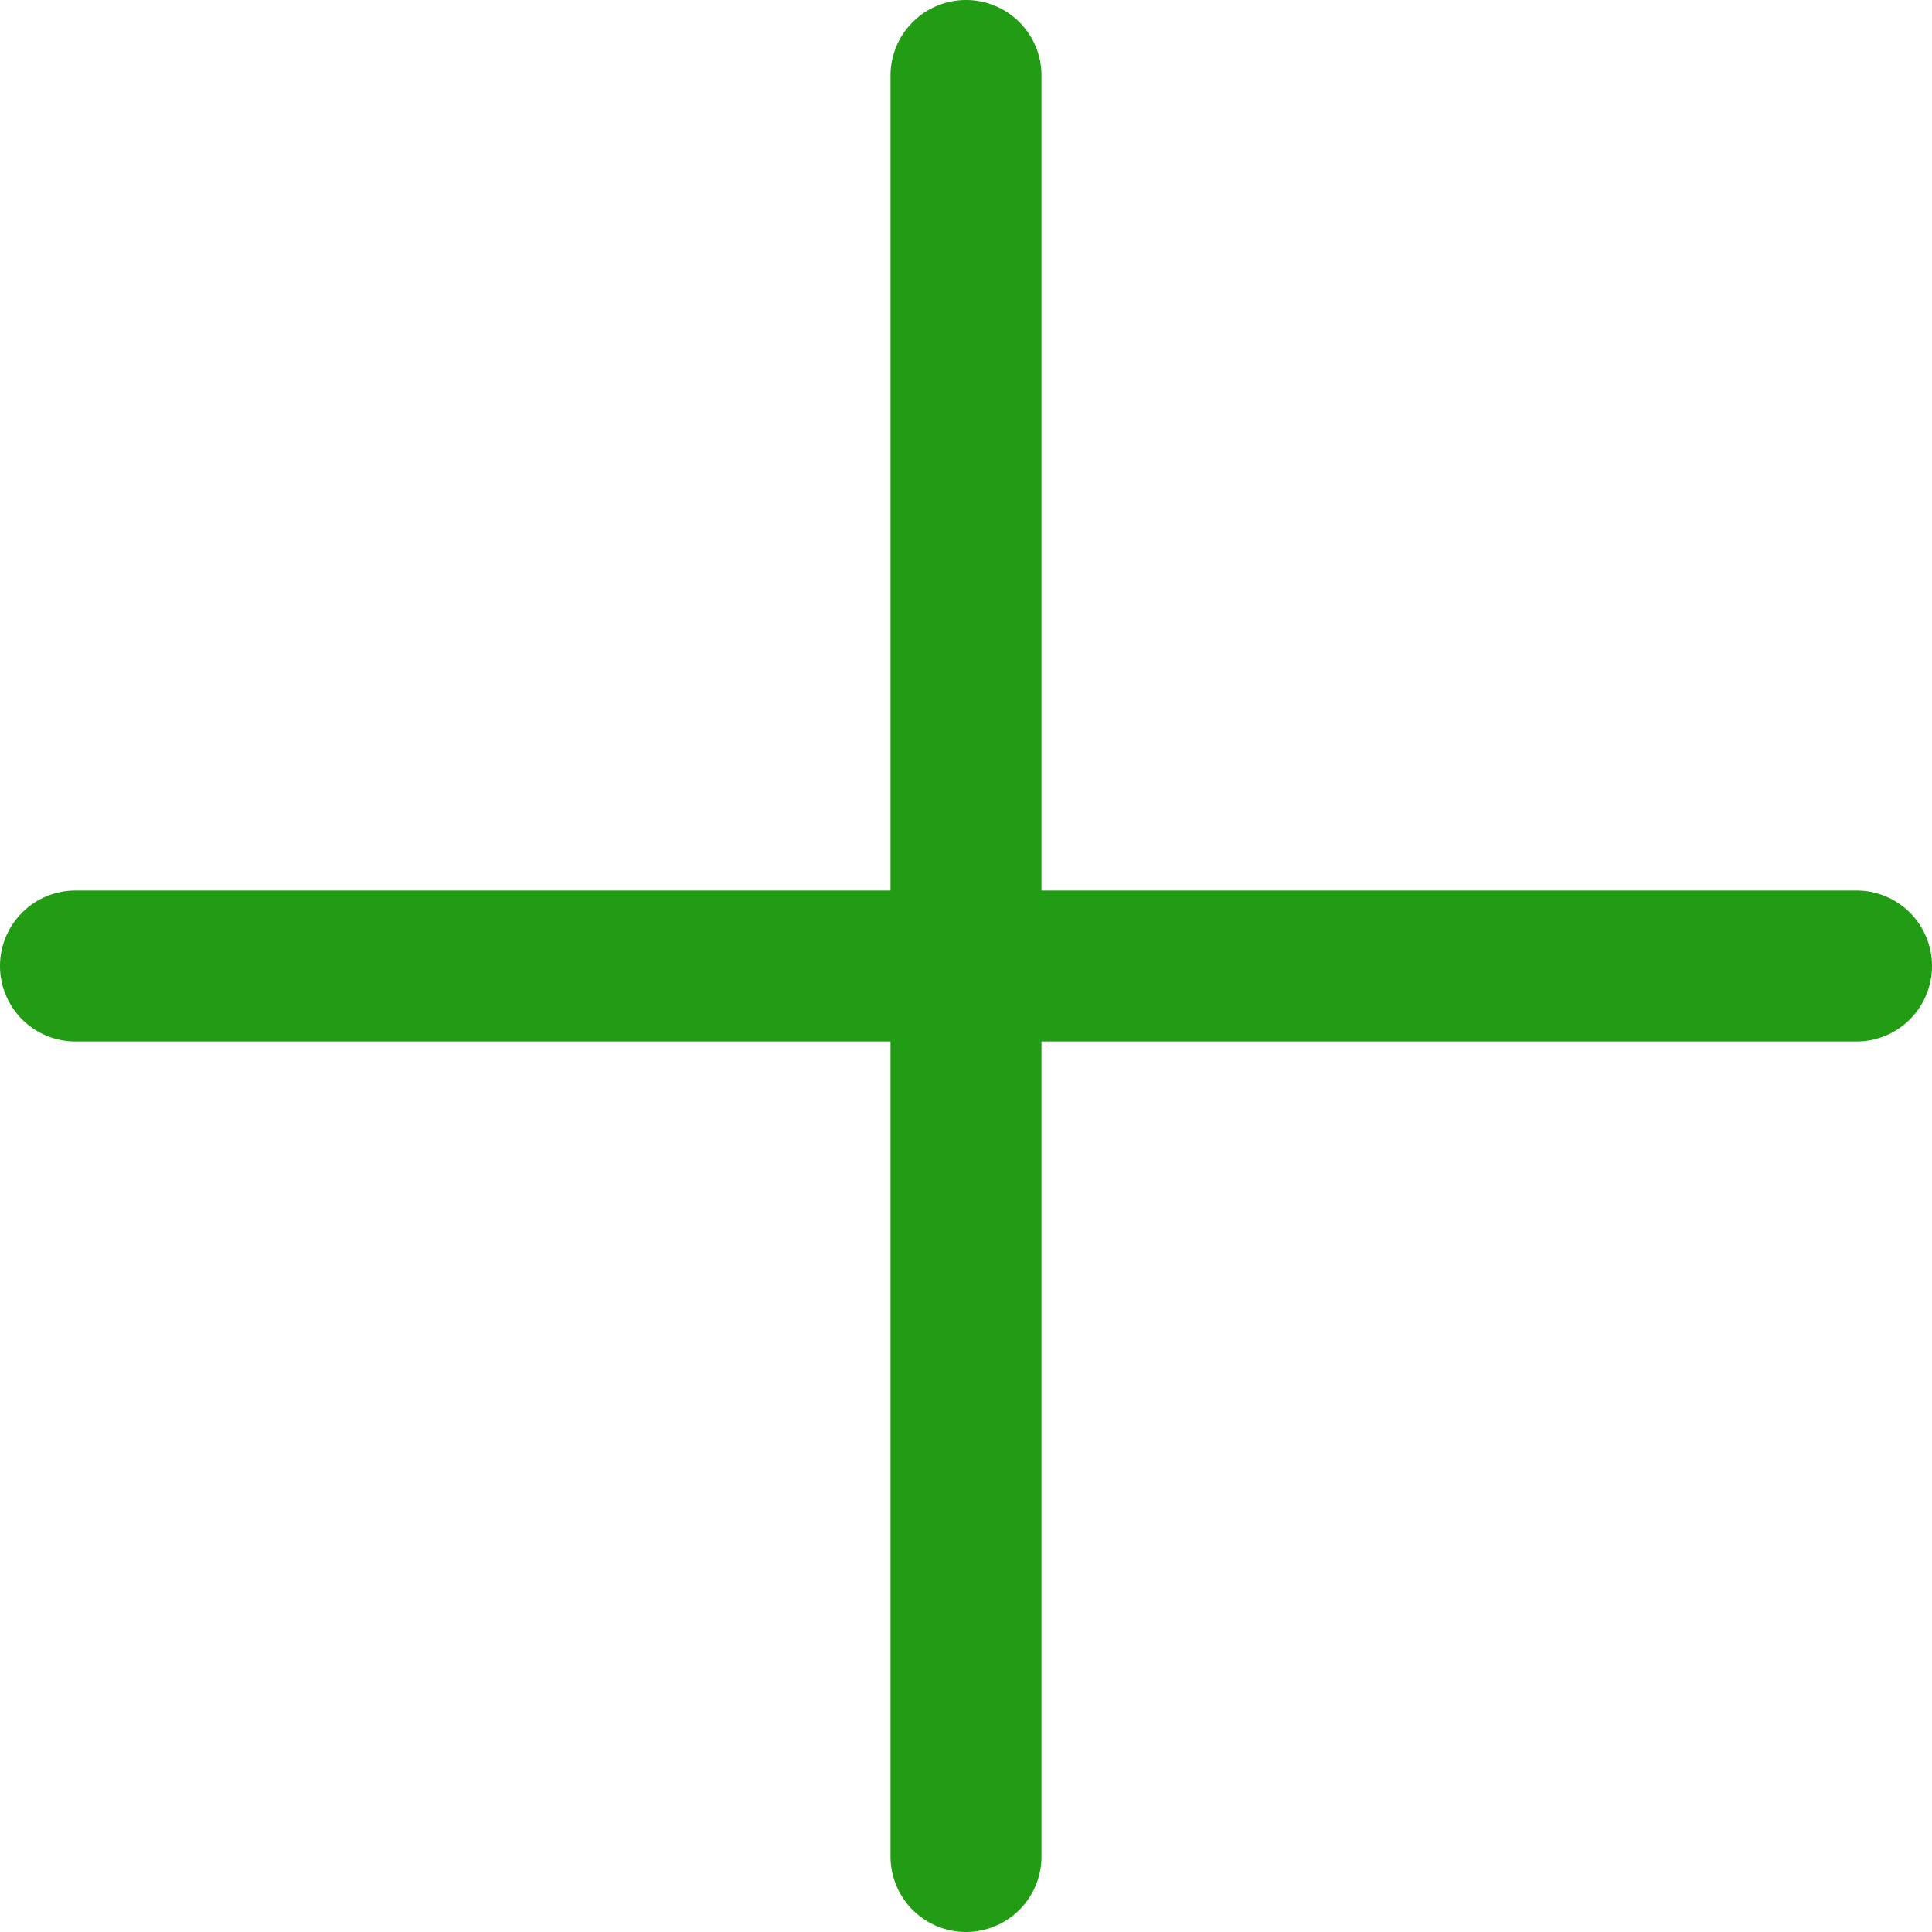 <svg width="30" height="30" fill="none" xmlns="http://www.w3.org/2000/svg">
	<path
		d="M28.828 13.828H16.172V1.172a1.172 1.172 0 00-2.344 0v12.656H1.172a1.172 1.172 0 000 2.344h12.656v12.656a1.172 1.172 0 102.344 0V16.172h12.656a1.172 1.172 0 100-2.344z"
		fill="#239C15"/>
</svg>
